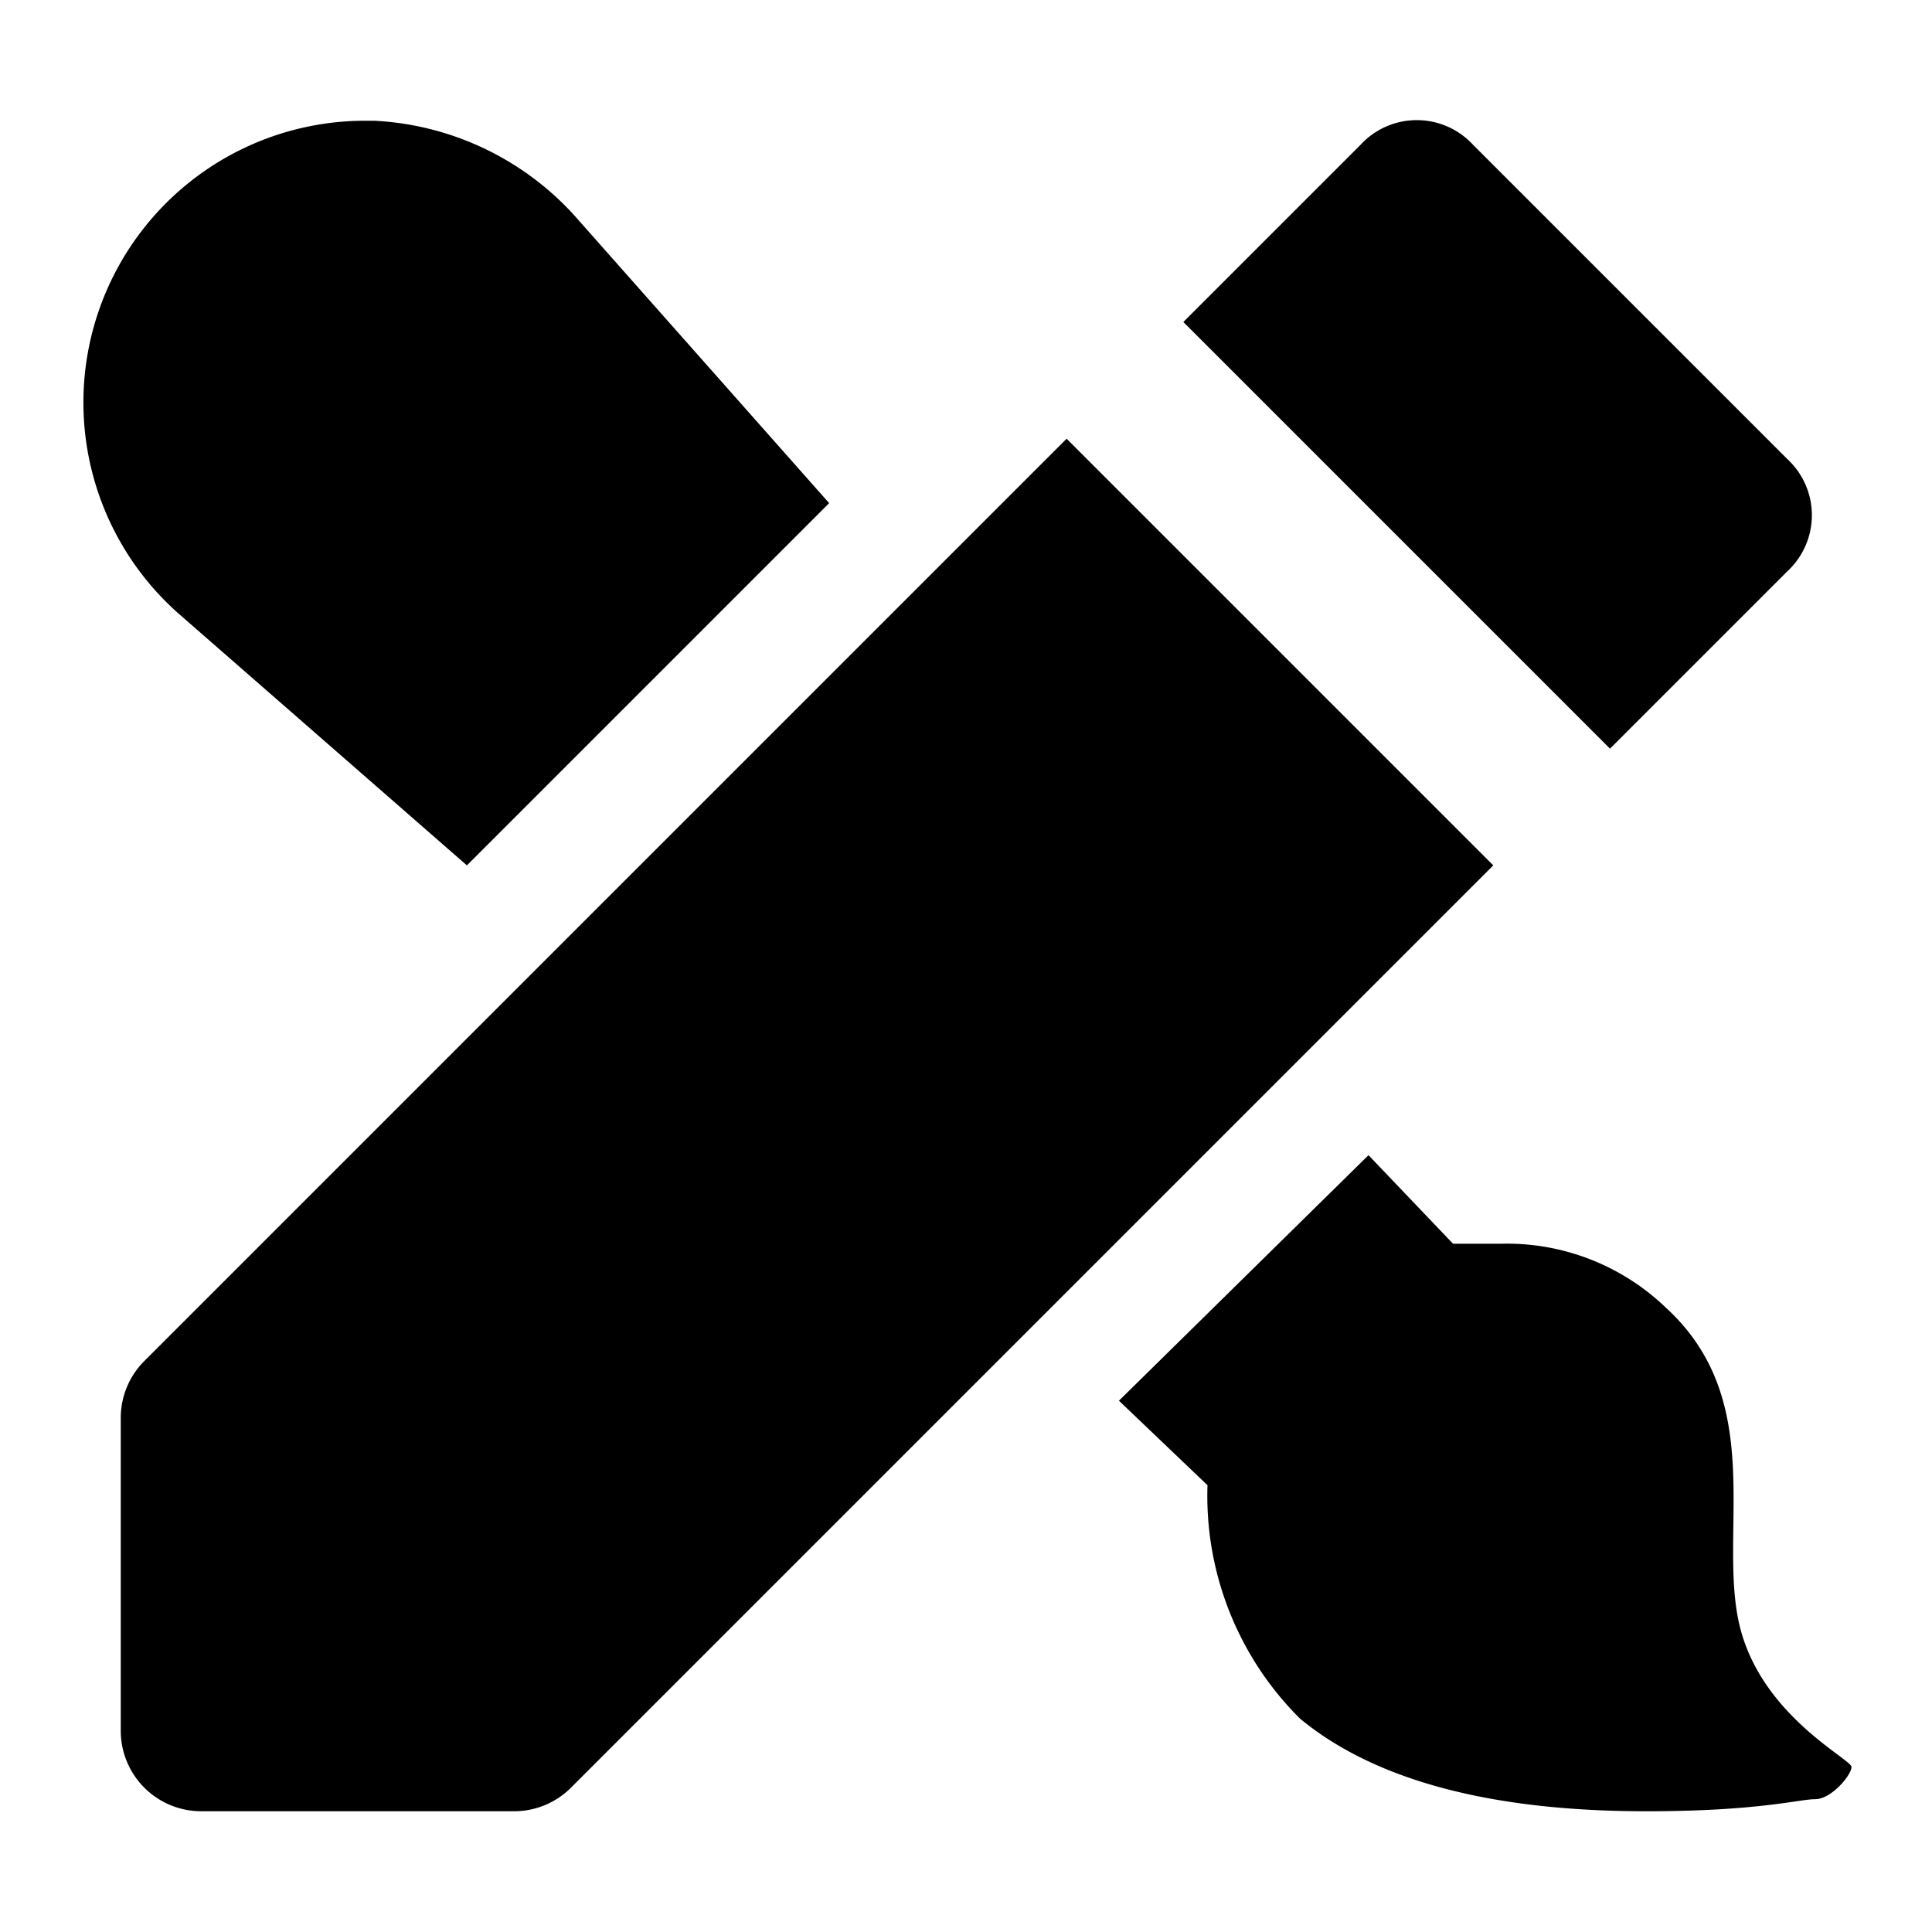 <?xml version="1.0" encoding="utf-8"?>
<svg width="800px" height="800px" viewBox="0 0 48 48" xmlns="http://www.w3.org/2000/svg">
  <title>arts-and-crafts-solid</title>
  <g id="Layer_2" data-name="Layer 2">
    <g id="invisible_box" data-name="invisible box">
      <rect width="48" height="48" fill="none"/>
    </g>
    <g id="icons_Q2" data-name="icons Q2">
      <path d="M44.4,11.4,36.6,3.6a1.9,1.9,0,0,0-2.8,0L29.4,8,40,18.6l4.4-4.4A1.9,1.9,0,0,0,44.4,11.4ZM21.4,16l-2.8,2.8-2.8,2.8L13,24.4,3.6,33.8A2,2,0,0,0,3,35.2V43a2,2,0,0,0,2,2h7.8a2,2,0,0,0,1.4-.6L24.5,34.1l2.8-2.8,1-1,2.8-2.8,6-6L26.5,10.9Z"/>
      <g>
        <path d="M9,3A7,7,0,0,0,4.5,15.3l7.1,6.2,9-9-6.2-7A7.2,7.2,0,0,0,9.3,3Z"/>
        <path d="M34,28.7l-6.2,6.1L30,36.9a7.8,7.8,0,0,0,2.3,5.8c2.3,1.9,5.8,2.3,8.6,2.3s3.8-.3,4.2-.3.9-.6.9-.8-2.3-1.3-2.8-3.6.7-5.5-1.8-7.8a5.7,5.7,0,0,0-4.1-1.6H36.1L34,28.7Z"/>
      </g>
    </g>
  </g>
</svg>